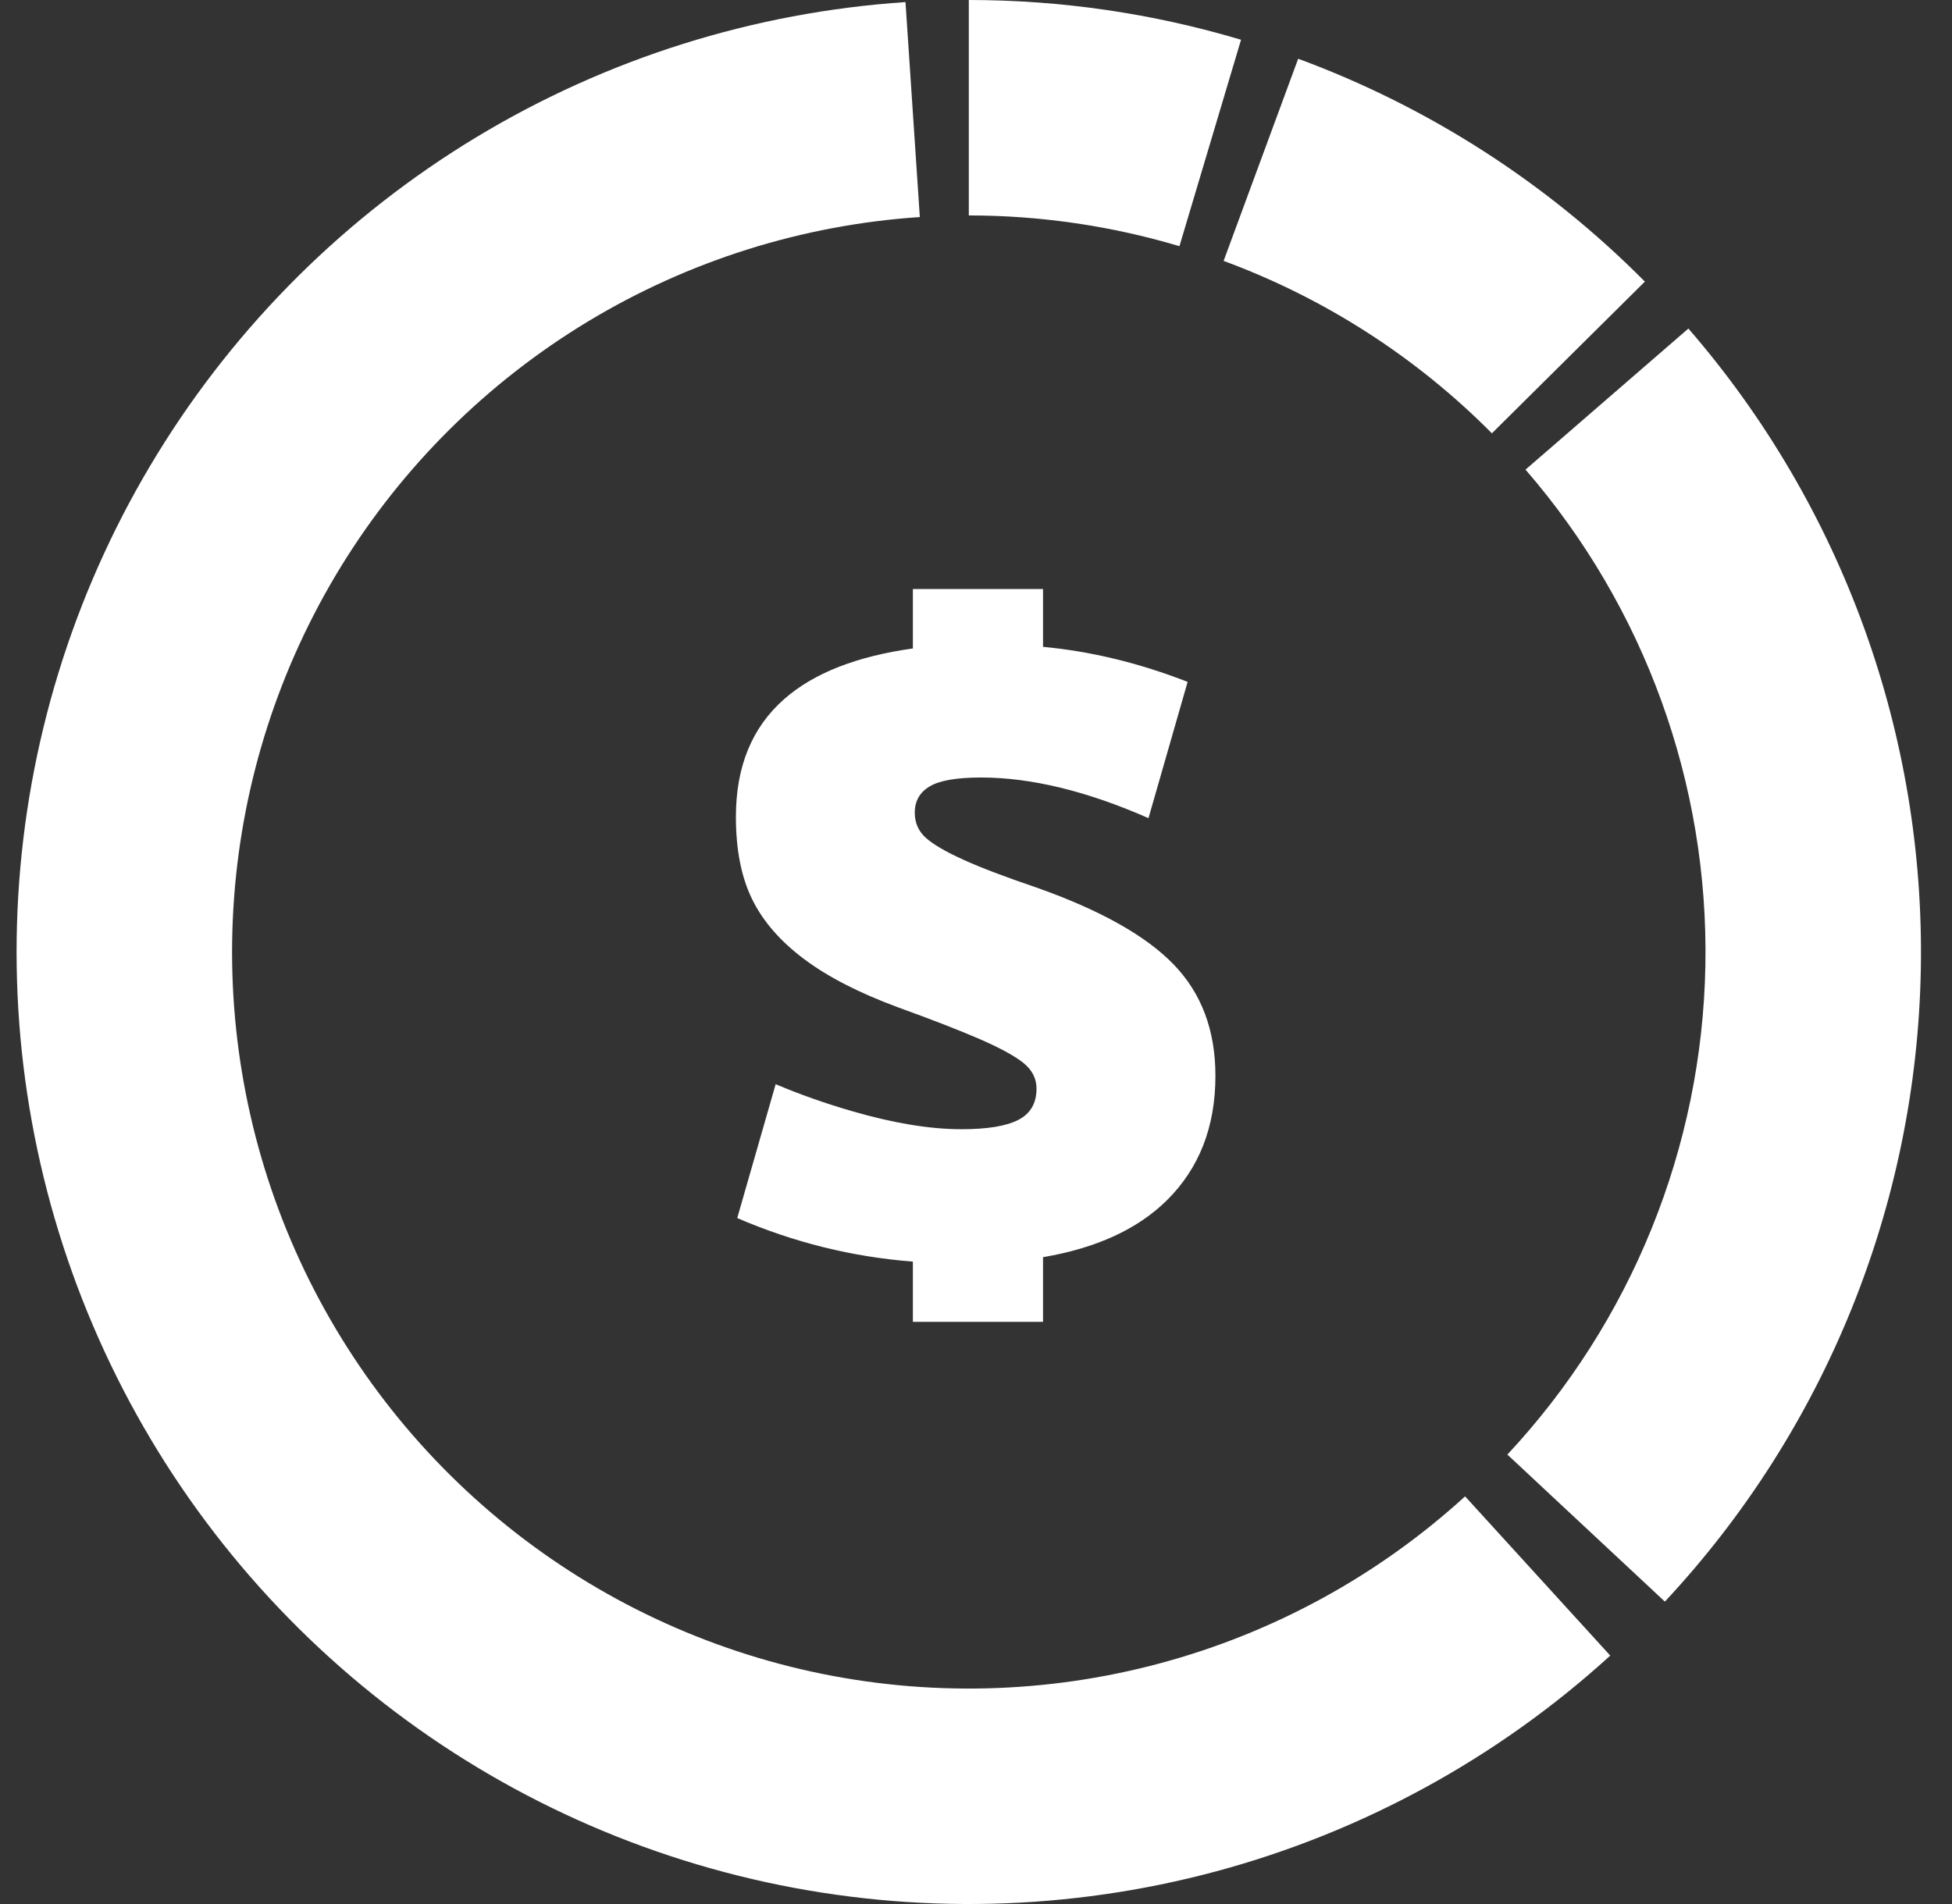 <svg width="41" height="40" viewBox="0 0 41 40" fill="none" xmlns="http://www.w3.org/2000/svg">
<rect x="0" y="0" width="41" height="40" fill="#333333" stroke="none"/>
<path d="M33.822 34.781C31.461 36.932 28.62 38.487 25.536 39.316C22.451 40.144 19.214 40.221 16.093 39.542C12.973 38.862 10.06 37.446 7.6 35.41C5.139 33.374 3.202 30.779 1.95 27.84C0.698 24.902 0.167 21.708 0.403 18.523C0.639 15.338 1.634 12.256 3.306 9.534C4.977 6.813 7.275 4.531 10.009 2.88C12.743 1.229 15.832 0.257 19.019 0.044L19.32 4.56C16.854 4.724 14.464 5.477 12.349 6.754C10.234 8.032 8.455 9.797 7.162 11.902C5.869 14.008 5.099 16.393 4.917 18.857C4.734 21.321 5.145 23.793 6.113 26.066C7.082 28.339 8.581 30.347 10.485 31.922C12.389 33.498 14.642 34.594 17.056 35.12C19.471 35.645 21.976 35.585 24.362 34.944C26.748 34.304 28.947 33.101 30.773 31.436L33.822 34.781Z" fill="white"/>
<path d="M20.349 0C22.285 0 24.211 0.281 26.067 0.835L24.773 5.172C23.337 4.744 21.847 4.526 20.349 4.526V0Z" fill="white"/>
<path d="M27.267 1.234C30.007 2.245 32.493 3.843 34.549 5.916L31.336 9.103C29.744 7.499 27.821 6.263 25.701 5.481L27.267 1.234Z" fill="white"/>
<path d="M35.463 6.902C38.697 10.634 40.436 15.431 40.345 20.369C40.254 25.307 38.339 30.036 34.969 33.647L31.661 30.558C34.268 27.765 35.75 24.106 35.82 20.285C35.891 16.465 34.545 12.753 32.042 9.866L35.463 6.902Z" fill="white"/>
<path d="M19.174 26.504C17.902 26.406 16.672 26.101 15.485 25.589L16.292 22.777C16.8 22.992 17.336 23.181 17.898 23.344C18.769 23.597 19.535 23.723 20.195 23.723C20.739 23.723 21.138 23.657 21.391 23.526C21.644 23.395 21.771 23.176 21.771 22.869C21.771 22.658 21.679 22.479 21.497 22.331C21.314 22.184 21.01 22.018 20.584 21.832C20.158 21.647 19.583 21.423 18.859 21.161C18.045 20.86 17.388 20.523 16.889 20.148C16.389 19.774 16.025 19.355 15.798 18.891C15.57 18.427 15.457 17.85 15.457 17.159C15.457 16.103 15.796 15.278 16.475 14.683C17.093 14.141 17.993 13.788 19.174 13.623V12.374H21.908V13.589C22.915 13.683 23.927 13.928 24.945 14.325L24.123 17.188C22.827 16.618 21.655 16.334 20.608 16.334C20.095 16.334 19.735 16.396 19.527 16.521C19.318 16.645 19.214 16.829 19.214 17.073C19.214 17.284 19.29 17.458 19.44 17.596C19.591 17.733 19.852 17.887 20.223 18.056C20.595 18.226 21.111 18.422 21.771 18.646C23.11 19.12 24.071 19.659 24.654 20.264C25.237 20.868 25.529 21.647 25.529 22.6C25.529 23.675 25.187 24.548 24.505 25.22C23.892 25.824 23.026 26.221 21.908 26.411V27.77H19.174V26.504Z" fill="white"/>
</svg>

